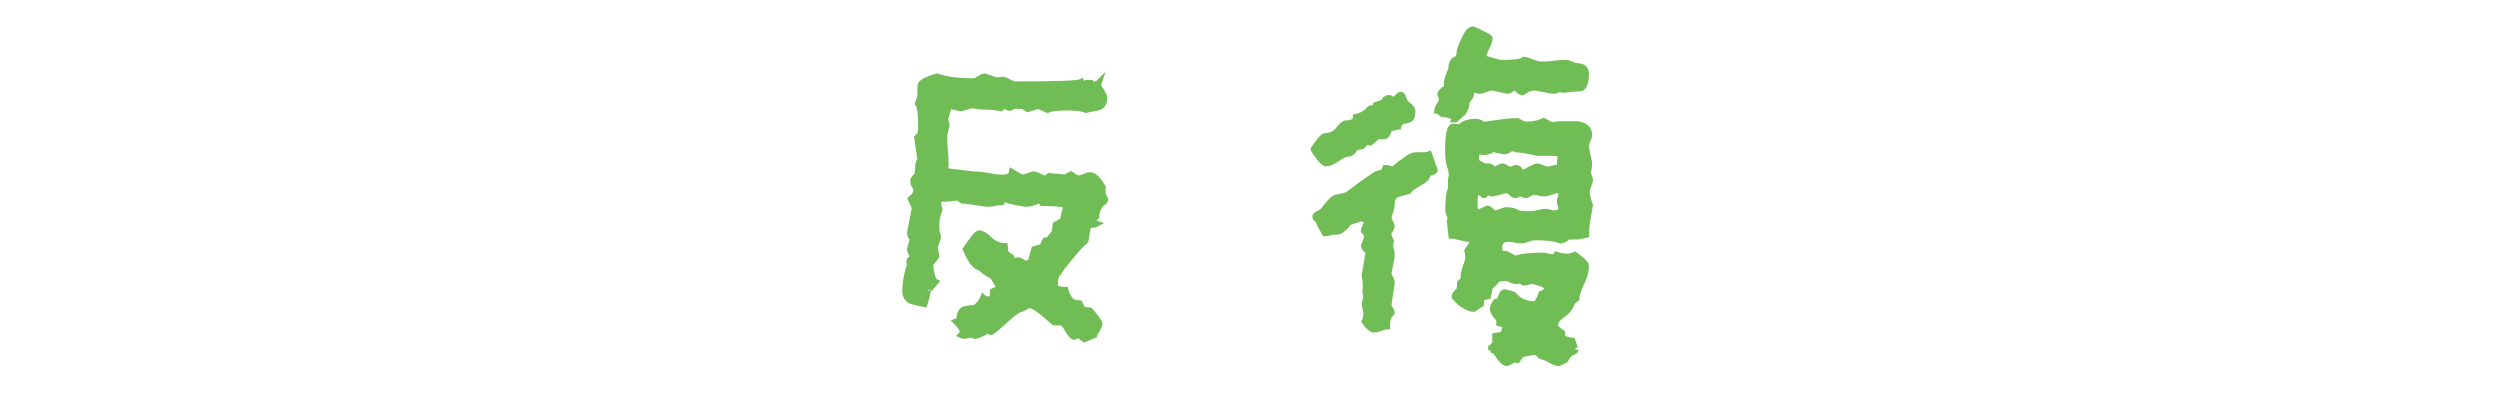 <?xml version="1.0" encoding="utf-8"?>
<!-- Generator: Adobe Illustrator 24.0.1, SVG Export Plug-In . SVG Version: 6.00 Build 0)  -->
<svg version="1.1" id="Layer_1" xmlns="http://www.w3.org/2000/svg" xmlns:xlink="http://www.w3.org/1999/xlink" x="0px" y="0px"
	 viewBox="0 0 314 50" style="enable-background:new 0 0 314 50;" xml:space="preserve">
<style type="text/css">
	.st0{fill:#70BD55;stroke:#70BD55;stroke-width:0.746;stroke-miterlimit:10;}
</style>
<g>
	<path class="st0" d="M138.8,25.1c0,0.2-0.2,0.3-0.5,0.5c-0.4,0.5-0.6,1-0.6,1.6c-0.2,0.2-0.4,0.3-0.4,0.5c0,0.1,0.1,0.3,0.4,0.4
		l-0.2,0.1c-0.6,0-0.9,0.2-0.9,0.5c-0.2,1-0.2,1.5-0.3,1.6c-0.3,0.2-0.9,0.8-1.8,1.9c-0.9,1.1-1.4,1.7-1.5,2
		c-0.4,0.3-0.5,0.8-0.5,1.6c0,0.4,0.4,0.6,1.3,0.6c0.2,0.8,0.6,1.3,1,1.6l0.8,0.1l0.4,0.8l0.9,0.1c0.8,0.9,1.2,1.5,1.2,1.7
		c0,0.1-0.1,0.3-0.3,0.7c-0.2,0.3-0.4,0.6-0.4,0.7l-1.2,0.5l-0.8-0.6c-0.2,0.2-0.3,0.3-0.5,0.3c-0.2,0-0.4-0.3-0.8-0.9
		c-0.3-0.6-0.6-0.9-0.8-0.9l-0.9,0c-0.5-0.4-1-0.9-1.5-1.3c-0.8-0.6-1.3-0.9-1.6-0.9c-0.1,0-0.4,0.2-1,0.5c-0.3,0-0.9,0.4-1.9,1.3
		c-1.1,1-1.7,1.5-1.9,1.6l-0.5-0.2c-0.6,0.4-1.1,0.6-1.5,0.7c-0.2-0.1-0.5-0.2-0.9-0.1c-0.4,0.1-0.7,0.1-0.9,0
		c0.1-0.1,0.2-0.3,0.2-0.4c0-0.4-0.3-0.8-0.8-1.3c0.3-0.1,0.4-0.2,0.4-0.3c0-0.6,0.2-1,0.5-1.2c0.2-0.1,0.7-0.2,1.4-0.2
		c0.6-0.4,0.9-0.8,1.1-1.3c0.2,0.2,0.5,0.2,0.7,0.2c0.3,0,0.5-0.1,0.5-0.4l0-0.6l0.9-0.4l-0.9-1.5c-0.8-0.4-1.3-0.8-1.6-1.1
		c-0.5,0-1.2-0.8-1.8-2.3c0.9-1.3,1.4-2,1.7-2c0.3,0,0.8,0.3,1.3,0.8c0.5,0.5,1.2,0.8,1.9,0.8l0.1,0.9l0.7,0.5l0,0.6
		c0.4-0.1,0.7-0.2,0.9-0.2c0.2,0,0.3,0.1,0.5,0.2c0.1,0.1,0.3,0.2,0.5,0.2c0.3,0,0.6-0.2,0.7-0.7c0.1-0.4,0.2-0.7,0.3-1.1l1-0.3
		l0.4-0.8l0.5-0.1c0.2-0.4,0.4-0.7,0.6-0.7l0.2-1.2l0.9-0.5c0.1-0.7,0.3-1.4,0.5-1.9c-0.5-0.2-1.5-0.3-3.1-0.3l-0.3-0.4
		c-0.8,0.4-1.4,0.5-1.6,0.5c-0.3,0-0.8-0.1-1.3-0.2c-0.6-0.1-1-0.2-1.2-0.3l-0.3-0.1c-0.2,0-0.3,0.1-0.4,0.4c-0.2,0-0.5,0-0.9,0.1
		c-0.4,0.1-0.7,0.1-0.8,0.1c-0.3,0-0.8-0.1-1.5-0.2c-0.7-0.1-1.3-0.2-1.7-0.2l-0.6-0.4c-1.4,0.2-2.2,0.2-2.3,0.1
		c-0.2,0.4-0.2,0.8,0,1.4c-0.2,0.6-0.4,1.2-0.4,1.9c0,0.4,0,0.8,0.1,1.1c0.1,0.3,0.1,0.4,0.1,0.5c0,0.2-0.2,0.6-0.4,1.2l0.2,1.2
		l-0.8,1c0.1,0.4,0.1,0.8,0.2,1.2c0.1,0.5,0.3,0.9,0.5,1c-0.7,0.8-1,1.2-1,1.1c0,0.5-0.2,1.1-0.4,1.7c0,0-0.5-0.1-1.3-0.3
		c-0.7-0.1-1.1-0.6-1.1-1.4c0-1,0.2-2.1,0.6-3.3c-0.2-0.3-0.1-0.6,0.3-0.8v-0.4c-0.2-0.2-0.3-0.5-0.3-0.7c0,0,0.1-0.5,0.4-1.4
		c-0.3-0.1-0.4-0.3-0.4-0.7l0.6-3.1l-0.5-1.1c0.5-0.4,0.7-0.8,0.7-1.1c0-0.1-0.1-0.3-0.2-0.6c-0.2-0.2-0.2-0.4-0.2-0.6
		c0-0.1,0.1-0.3,0.3-0.5c0.2-0.1,0.3-0.5,0.3-1c0-0.5,0.1-0.9,0.3-1.1c-0.2-1.2-0.3-2.2-0.4-2.8l0.4-0.4l0.1-0.8
		c0-1.6-0.1-2.7-0.4-3.1c0.2-0.5,0.3-0.9,0.3-1.3c0-0.1,0-0.3,0-0.5c0-0.2,0-0.3,0-0.4c0-0.4,0.7-0.8,2.1-1.2
		c1.1,0.4,2.6,0.6,4.6,0.6c0.2,0,0.4-0.1,0.7-0.3s0.5-0.3,0.7-0.3c0,0,0.5,0.2,1.5,0.5L126,10c0.1,0,0.3,0.1,0.9,0.4
		c0.3,0.2,0.6,0.2,0.9,0.2c4.9,0,7.6-0.1,8-0.3c0.1,0.3,0.3,0.4,0.7,0.1l0.5,0c0.1,0.2,0.3,0.2,0.4,0.2c0.3,0,0.5-0.1,0.6-0.2
		c-0.1,0.3,0,0.6,0.3,1c0.2,0.4,0.4,0.7,0.4,0.8c0,0.8-0.3,1.2-0.8,1.3c-0.5,0.1-1,0.2-1.5,0.3c-0.2-0.1-0.9-0.3-2.2-0.3
		c-1.4,0-2.2,0.1-2.6,0.3l-1.2-0.5l-1.3,0.4l-0.6-0.4h-1.3c-0.3,0.4-0.6,0.3-1-0.1l-0.5,0.4c-0.4-0.1-0.9-0.2-1.7-0.2
		c-0.8,0-1.4-0.1-1.9-0.2l-1.4,0.4l-1.5-0.3l-0.5,1.7l0.2,0.7l-0.3,1.3c0,0.4,0,1.1,0.1,2.2c0.1,0.8,0.1,1.6,0,2.3
		c0.4,0,1,0.1,1.9,0.2c0.8,0.1,1.4,0.2,1.8,0.2c0.4,0,1,0.1,1.8,0.2c0.8,0.2,1.4,0.2,1.8,0.2c0.6,0,1-0.2,1.1-0.7
		c0.8,0.5,1.2,0.7,1.4,0.7c0.2,0,0.4-0.1,0.7-0.2c0.3-0.1,0.5-0.2,0.7-0.2c0.1,0,0.6,0.2,1.3,0.6l0.6-0.4l2,0.2l0.7-0.4
		c0.4,0.3,0.7,0.5,1,0.5c0.2,0,0.4-0.1,0.7-0.2c0.3-0.1,0.5-0.2,0.7-0.2c0.5,0,1,0.5,1.6,1.5v1C138.8,24.9,138.8,25,138.8,25.1z"/>
	<path class="st0" d="M180.2,21.4c-0.1,0.2-0.4,0.3-0.9,0.3c0.1,0.4-0.2,0.8-0.9,1.2c-0.9,0.5-1.4,0.9-1.5,1.1
		c-0.7,0.2-1.1,0.3-1.4,0.4c-0.5,0.2-0.7,0.6-0.7,1.2c0,0.3-0.1,0.6-0.2,1c-0.1,0.4-0.2,0.7-0.2,0.8c0,0.1,0.1,0.3,0.2,0.5
		c0.1,0.2,0.2,0.4,0.2,0.5c0,0.2-0.1,0.3-0.2,0.5c-0.2,0.2-0.2,0.4-0.2,0.5c0,0.2,0.1,0.5,0.3,0.9c-0.1,0.4-0.1,0.7,0,1
		c0.1,0.3,0.1,0.6,0.1,0.8c0,0.3-0.1,0.7-0.2,1.2c-0.1,0.5-0.2,0.9-0.2,1.1c0,0.1,0.1,0.3,0.2,0.5c0.1,0.2,0.2,0.4,0.2,0.5
		c0,0.3-0.1,0.8-0.2,1.5c-0.1,0.7-0.2,1.2-0.2,1.5c0,0.1,0.1,0.2,0.2,0.4c0.1,0.2,0.2,0.3,0.2,0.5c-0.3,0.3-0.4,0.5-0.5,0.8
		c0,0.1-0.1,0.4-0.1,0.9c-0.2,0-0.5,0.1-0.8,0.2c-0.4,0.1-0.6,0.2-0.8,0.2c-0.3,0-0.7-0.3-1.2-1c0.2-0.5,0.2-0.8,0.2-1.2
		c-0.1-0.6-0.2-0.9-0.2-1c0-0.2,0.1-0.5,0.2-0.8l-0.1-0.8c0.1-0.9,0-1.5-0.1-2l0.5-3c-0.4-0.3-0.6-0.5-0.6-0.7c0,0,0.1-0.2,0.2-0.5
		c0.1-0.3,0.2-0.5,0.2-0.7c0-0.3-0.2-0.5-0.4-0.7v-0.1c0-0.1,0.1-0.3,0.2-0.5c0.1-0.2,0.2-0.4,0.2-0.5c0-0.1-0.2-0.3-0.6-0.5
		c-0.8,0.2-1.4,0.4-1.8,0.6c-0.1,0.2-0.2,0.4-0.6,0.7c-0.3,0.3-0.6,0.4-0.7,0.4c-0.4,0-0.7,0-1,0.1c-0.3,0.1-0.5,0.1-0.6,0.1h0
		c-0.4-0.7-0.7-1.2-0.8-1.6c-0.3-0.2-0.4-0.4-0.4-0.5c0-0.1,0.2-0.3,0.7-0.5c0.2-0.1,0.5-0.5,0.9-1c0.4-0.5,0.7-0.8,1.1-0.9
		c0.6-0.1,1-0.2,1.3-0.3c2.4-1.8,3.7-2.7,3.9-2.7l0.1,0l0.6-0.2l0.2-0.5h0.1c0,0,0.2,0,0.5,0.1c0.3,0.1,0.5,0.1,0.5,0
		c0.2-0.2,0.7-0.6,1.3-1c0.6-0.5,1.1-0.7,1.3-0.7c1,0,1.6,0,1.8-0.1C179.8,20.2,180,20.9,180.2,21.4z M165.7,19.8
		c-0.4-0.6-0.7-0.9-0.7-1.1c0.7-1,1.2-1.6,1.4-1.6c0.7,0,1.3-0.3,1.7-0.8c0.4-0.5,0.7-0.8,0.9-0.8c0.9,0,1.3-0.3,1.3-0.8v0
		c0.5-0.1,0.9-0.3,1.3-0.6c0.3-0.3,0.5-0.5,0.6-0.5c0.5,0,0.6,0,0.5,0l0.1-0.4c0.4-0.1,0.7-0.3,0.9-0.3c0,0,0.1-0.1,0.3-0.4
		c0.1-0.1,0.3-0.2,0.4-0.2c0.1,0,0.2,0,0.3,0.1c0.1,0.1,0.3,0.1,0.4,0.1c0.1,0,0.3-0.1,0.4-0.3c0.2-0.2,0.3-0.3,0.4-0.3
		c0.1,0,0.3,0.1,0.3,0.3c0.1,0.2,0.1,0.3,0.2,0.5c0,0.1,0.2,0.3,0.6,0.6c0.2,0.2,0.4,0.4,0.4,0.6c0,0.6-0.1,1-0.4,1.1
		c-0.3,0.1-0.6,0.2-0.9,0.2c-0.3,0.3-0.5,0.5-0.5,0.7c-0.5,0.1-0.8,0.2-1,0.2c-0.1,0.1-0.2,0.3-0.3,0.6c-0.1,0.2-0.2,0.4-0.4,0.4
		c-0.5,0-0.8,0-1,0.1c-0.2,0.2-0.5,0.5-0.8,0.7c-0.4-0.1-0.7,0-0.8,0.2c-0.1,0.2-0.2,0.3-0.4,0.3c-0.4,0-0.8,0.2-0.9,0.5
		c-0.2,0.3-0.4,0.4-0.7,0.4c-0.3,0-0.7,0.2-1.3,0.6c-0.6,0.4-1,0.6-1.4,0.6C166.5,20.6,166.2,20.4,165.7,19.8z M182.2,14.5
		c-0.5-0.1-0.9-0.2-1.1-0.2c-0.2-0.2-0.4-0.4-0.6-0.4c0-0.2,0.1-0.4,0.3-0.7c0.2-0.3,0.3-0.5,0.3-0.7c0-0.2-0.1-0.4-0.2-0.7
		c0-0.1,0.2-0.3,0.4-0.5c0.3-0.1,0.4-0.3,0.4-0.5c0-0.5,0.1-0.9,0.3-1.4c0.2-0.5,0.3-0.8,0.3-0.9c0-0.5,0.2-0.9,0.5-1
		c0.3-0.1,0.5-0.4,0.5-0.7c0-0.4,0.2-1,0.6-1.8c0.4-0.9,0.7-1.3,1.1-1.3c0.1,0,0.5,0.2,1.1,0.5c0.6,0.3,1,0.5,1,0.6
		c0,0.2-0.1,0.6-0.4,1.2c-0.3,0.6-0.4,1-0.4,1.2c0,0.1,0.3,0.2,1,0.4c0.7,0.2,1.1,0.3,1.2,0.3c1.6,0,2.6-0.1,2.9-0.4
		c0.2,0,0.5,0.1,1,0.3c0.5,0.2,0.9,0.3,1.2,0.3c0.4,0,0.9,0,1.6-0.1c0.7-0.1,1.3-0.1,1.6-0.1c0.1,0,0.3,0.1,0.6,0.2
		c0.2,0.1,0.4,0.2,0.6,0.2c0.8,0,1.2,0.3,1.2,1c0,1.2-0.3,1.8-0.8,1.8c-0.1,0-0.5,0-1.3,0.1c-0.6,0.1-0.9,0.1-1,0
		c-0.1,0-0.3,0-0.5,0.1c-0.2,0.1-0.4,0.1-0.5,0.1c-0.2,0-0.6-0.1-1.2-0.2c-0.5-0.1-0.9-0.2-1.2-0.2c-0.3,0-0.7,0.1-1,0.3
		c-0.3,0.2-0.5,0.3-0.5,0.3c-0.1,0-0.3-0.1-0.5-0.3c-0.2-0.2-0.4-0.3-0.5-0.3c-0.1,0-0.3,0.1-0.4,0.2c-0.2,0.2-0.3,0.2-0.4,0.2
		c-0.2,0-0.5-0.1-1-0.2c-0.5-0.1-0.9-0.2-1.1-0.2c-0.2,0-0.4,0.1-0.7,0.2c-0.3,0.1-0.5,0.2-0.7,0.2c-0.2,0-0.3,0-0.5-0.1
		c-0.2-0.1-0.3-0.1-0.3-0.1c-0.2,0-0.3,0.3-0.4,0.9c-0.3,0.4-0.5,0.6-0.5,0.8c0,0.5-0.2,0.9-0.4,1.2c-0.6,0.5-0.9,0.8-1,0.9l-0.1,0
		C182.8,14.8,182.6,14.7,182.2,14.5z M182.5,15.9l0.9,0.1c0.4-0.5,1.1-0.7,2-0.7c0.4,0,0.7,0.2,0.9,0.4c1.9-0.3,3.3-0.5,4.3-0.5
		l0.7,0.4c0.8,0.1,1.7,0,2.6-0.4c0.7,0.4,1.1,0.6,1.2,0.5c0.5-0.1,0.8-0.1,0.9-0.1c1.4,0,2.2,0,2.2,0c1,0.2,1.4,0.6,1.4,1.4
		c0,0.2-0.1,0.4-0.2,0.6c-0.1,0.3-0.2,0.5-0.2,0.6c0,0.4,0.1,0.9,0.2,1.3c0.1,0.5,0.2,0.8,0.2,1.1c0,0.4-0.1,0.8-0.2,1.2
		c0.2,0.3,0.3,0.6,0.3,0.9c0,0.1-0.1,0.3-0.2,0.6c-0.1,0.3-0.2,0.5-0.2,0.8c0,0.3,0.1,0.9,0.4,1.7c-0.3,1.6-0.5,2.8-0.5,3.7l-1,0.2
		c-0.9,0-1.4,0-1.4,0.1c-0.1,0.2-0.3,0.3-0.8,0.4c-0.8-0.3-1.9-0.4-3.3-0.4c-0.2,0-0.4,0.1-0.8,0.2c-0.3,0.1-0.6,0.2-0.8,0.2
		c-0.1,0-0.4,0-0.8-0.1c-0.4-0.1-0.7-0.1-0.9-0.1c-0.7,0-1.1,0.4-1.1,1.1c0,0.6,0.2,0.8,0.7,0.8h0.2l1.1,0.6
		c0.9-0.3,2.1-0.4,3.5-0.4c0.1,0,0.3,0,0.6,0.1c0.3,0.1,0.5,0.1,0.6,0.1c0.2,0,0.4-0.1,0.5-0.3c0.9,0.3,1.7,0.3,2.3,0
		c0.3,0.2,0.6,0.5,0.9,0.7c0.3,0.3,0.5,0.5,0.5,0.7c0,0.6-0.2,1.4-0.6,2.2c-0.4,0.8-0.6,1.5-0.6,1.9l-0.5,0.4
		c-0.2,0.6-0.6,1.2-1.2,1.6c-0.7,0.5-1,0.9-1,1.4c0,0.2,0.3,0.5,0.9,0.9c-0.1,0.6,0.3,0.9,1.3,1c0.3,0.8,0.4,1.2,0.4,1.1
		c0,0.1-0.1,0.2-0.3,0.3c-0.2,0.1-0.4,0.1-0.4,0.2c-0.3,0.3-0.5,0.6-0.6,0.8l-0.8,0.4c-0.2,0-0.6-0.1-1.1-0.4
		c-0.5-0.3-0.9-0.4-1.2-0.5c-0.3-0.4-0.6-0.5-0.9-0.5l-1.5,0.3l-0.5,0.7c-0.3-0.1-0.6,0-0.9,0.2c-0.3,0.2-0.5,0.2-0.5,0.2
		c-0.3,0-0.7-0.5-1.4-1.5l-0.5-0.2V44c0-0.3,0.2-0.6,0.5-0.8l0-1l1-0.2l0.4-1.2l-0.9-0.2l0-0.5c-0.5-0.5-0.8-1-0.8-1.3
		c0-0.2,0.1-0.5,0.4-0.9l0.5-0.1c0-0.2,0.1-0.4,0.2-0.7c0.1-0.3,0.3-0.4,0.4-0.4l1.1,0.3c0.6,0.8,1.5,1.2,2.7,1.2
		c0.2,0,0.5-0.4,0.8-1.3l0.8-0.4v-0.1c0-0.3-0.3-0.6-0.8-0.8c-0.6-0.2-1-0.3-1.3-0.3l-0.9,0.2l-0.5-0.3c-0.2,0.1-0.4,0.1-0.5,0.1
		c-0.2,0-0.4-0.1-0.7-0.2c-0.2-0.1-0.4-0.2-0.4-0.2l-1.3,0.1l0,0.2l-0.9,0.9l-0.2,1.1l-0.8,0.2l-0.1,0.8c-0.6,0.4-0.9,0.6-0.9,0.6
		c-0.4,0-0.8-0.2-1.3-0.5c-0.5-0.3-0.8-0.7-1.1-1c0-0.3,0.2-0.6,0.6-0.8l0.1-1l0.4-0.3c0-0.6,0.1-1.2,0.3-1.7
		c0.2-0.5,0.3-0.9,0.3-1.1c0-0.3,0-0.6-0.1-0.9l0.6-0.9c0-0.4-0.1-0.6-0.4-0.6c-0.3,0-0.7-0.1-1.1-0.2c-0.5-0.1-0.8-0.2-1.1-0.2
		l-0.2-1.8c0.1-0.2,0.1-0.5,0-0.7c-0.1-0.3-0.2-0.5-0.2-0.6c0-1.5,0.1-2.4,0.4-2.9c-0.1-0.3-0.1-0.8,0-1.4c0.1-0.3,0-0.8-0.2-1.4
		c-0.2-0.7-0.2-1.1-0.2-1.3C181.8,17.1,182.1,15.9,182.5,15.9z M187.2,18.9c-0.3,0.1-0.5,0.2-0.7,0.2c-0.4,0-0.8-0.1-1-0.2
		c-0.1,0.5-0.1,0.9-0.1,1.2c0,0.2,0.1,0.3,0.5,0.5c0.3,0.2,0.5,0.3,0.7,0.3c0,0,0.1,0,0.2,0c0.1,0,0.2,0,0.3,0
		c0.1,0,0.1,0.1,0.3,0.2c0.1,0.1,0.2,0.2,0.3,0.2c0.1,0,0.3-0.1,0.5-0.2c0.2-0.1,0.4-0.2,0.5-0.2c0.1,0,0.3,0.1,0.5,0.2
		c0.2,0.2,0.4,0.2,0.5,0.2c0.1,0,0.2,0,0.4-0.1c0.1-0.1,0.3-0.1,0.4-0.1c0.1,0,0.3,0.1,0.4,0.3c0.1,0.2,0.2,0.3,0.3,0.3
		c0.2,0,0.5-0.1,0.9-0.4c0.5-0.2,0.8-0.4,1-0.4c0.1,0,0.3,0.1,0.6,0.2c0.3,0.1,0.5,0.2,0.7,0.2c0.1,0,0.3,0,0.5-0.1
		c0.2-0.1,0.3-0.1,0.4-0.1c0.4,0,0.6,0,0.6,0l0-0.2c0.1-1.1,0.1-1.6,0.1-1.3c0-0.3-0.3-0.4-1-0.4c-1.5,0-2.1,0-1.8,0
		c-1.5-0.3-2.2-0.4-2.2-0.4c-0.2,0-0.5,0-0.7-0.1c-0.3-0.1-0.4-0.1-0.4-0.1c-0.1,0-0.2,0.1-0.4,0.2c-0.2,0.2-0.4,0.2-0.6,0.2
		c-0.1,0-0.3,0-0.5-0.1c-0.2,0-0.4-0.1-0.5-0.1C187.7,18.7,187.5,18.7,187.2,18.9z M186.4,26.4c0.2-0.1,0.3-0.2,0.4-0.2
		c0.1,0,0.3,0.1,0.5,0.3c0.2,0.2,0.3,0.3,0.5,0.3c0.2,0,0.4-0.1,0.7-0.2c0.3-0.1,0.5-0.2,0.6-0.2c0.7,0,1.2,0.1,1.6,0.4l1.1,0.1
		c0.3,0,0.7,0,1.2-0.1c0.5-0.1,0.9-0.2,1.1-0.2c0.1,0,0.3,0,0.5,0.1c0.2,0,0.4,0.1,0.5,0.1c0.7,0,1-0.2,1-0.7c0-0.1,0-0.2-0.1-0.4
		c0-0.1-0.1-0.3-0.1-0.4c0-0.1,0-0.2,0.1-0.4c0.1-0.2,0.1-0.4,0.1-0.5c0-0.3-0.2-0.5-0.5-0.5c-0.2,0-0.4,0.1-0.8,0.2
		c-0.3,0.1-0.6,0.2-0.8,0.2c-0.2,0-0.4,0-0.7-0.1c-0.3-0.1-0.6-0.1-0.7-0.1c-0.1,0-0.3,0.1-0.5,0.2c-0.2,0.1-0.3,0.2-0.4,0.2
		c-0.1,0-0.2,0-0.4-0.1c-0.2-0.1-0.3-0.1-0.4-0.1c-0.1,0-0.2,0-0.3,0.1c-0.1,0.1-0.2,0.1-0.3,0.1c-0.2,0-0.3-0.1-0.5-0.3
		c-0.2-0.2-0.4-0.3-0.6-0.3c-0.2,0-0.5,0.1-0.9,0.2c-0.4,0.1-0.7,0.2-0.8,0.2c-0.2,0-0.3,0-0.4-0.1c-0.1-0.1-0.2-0.1-0.3-0.1
		c-0.1,0-0.1,0.1-0.2,0.2c-0.1,0.2-0.1,0.2-0.2,0.2s-0.2-0.1-0.3-0.2c-0.2-0.1-0.3-0.2-0.4-0.2c-0.4,0-0.5,0.5-0.5,1.5
		c0,0.8,0.2,1.1,0.5,1.1C186.1,26.5,186.2,26.5,186.4,26.4z"/>
</g>
</svg>
